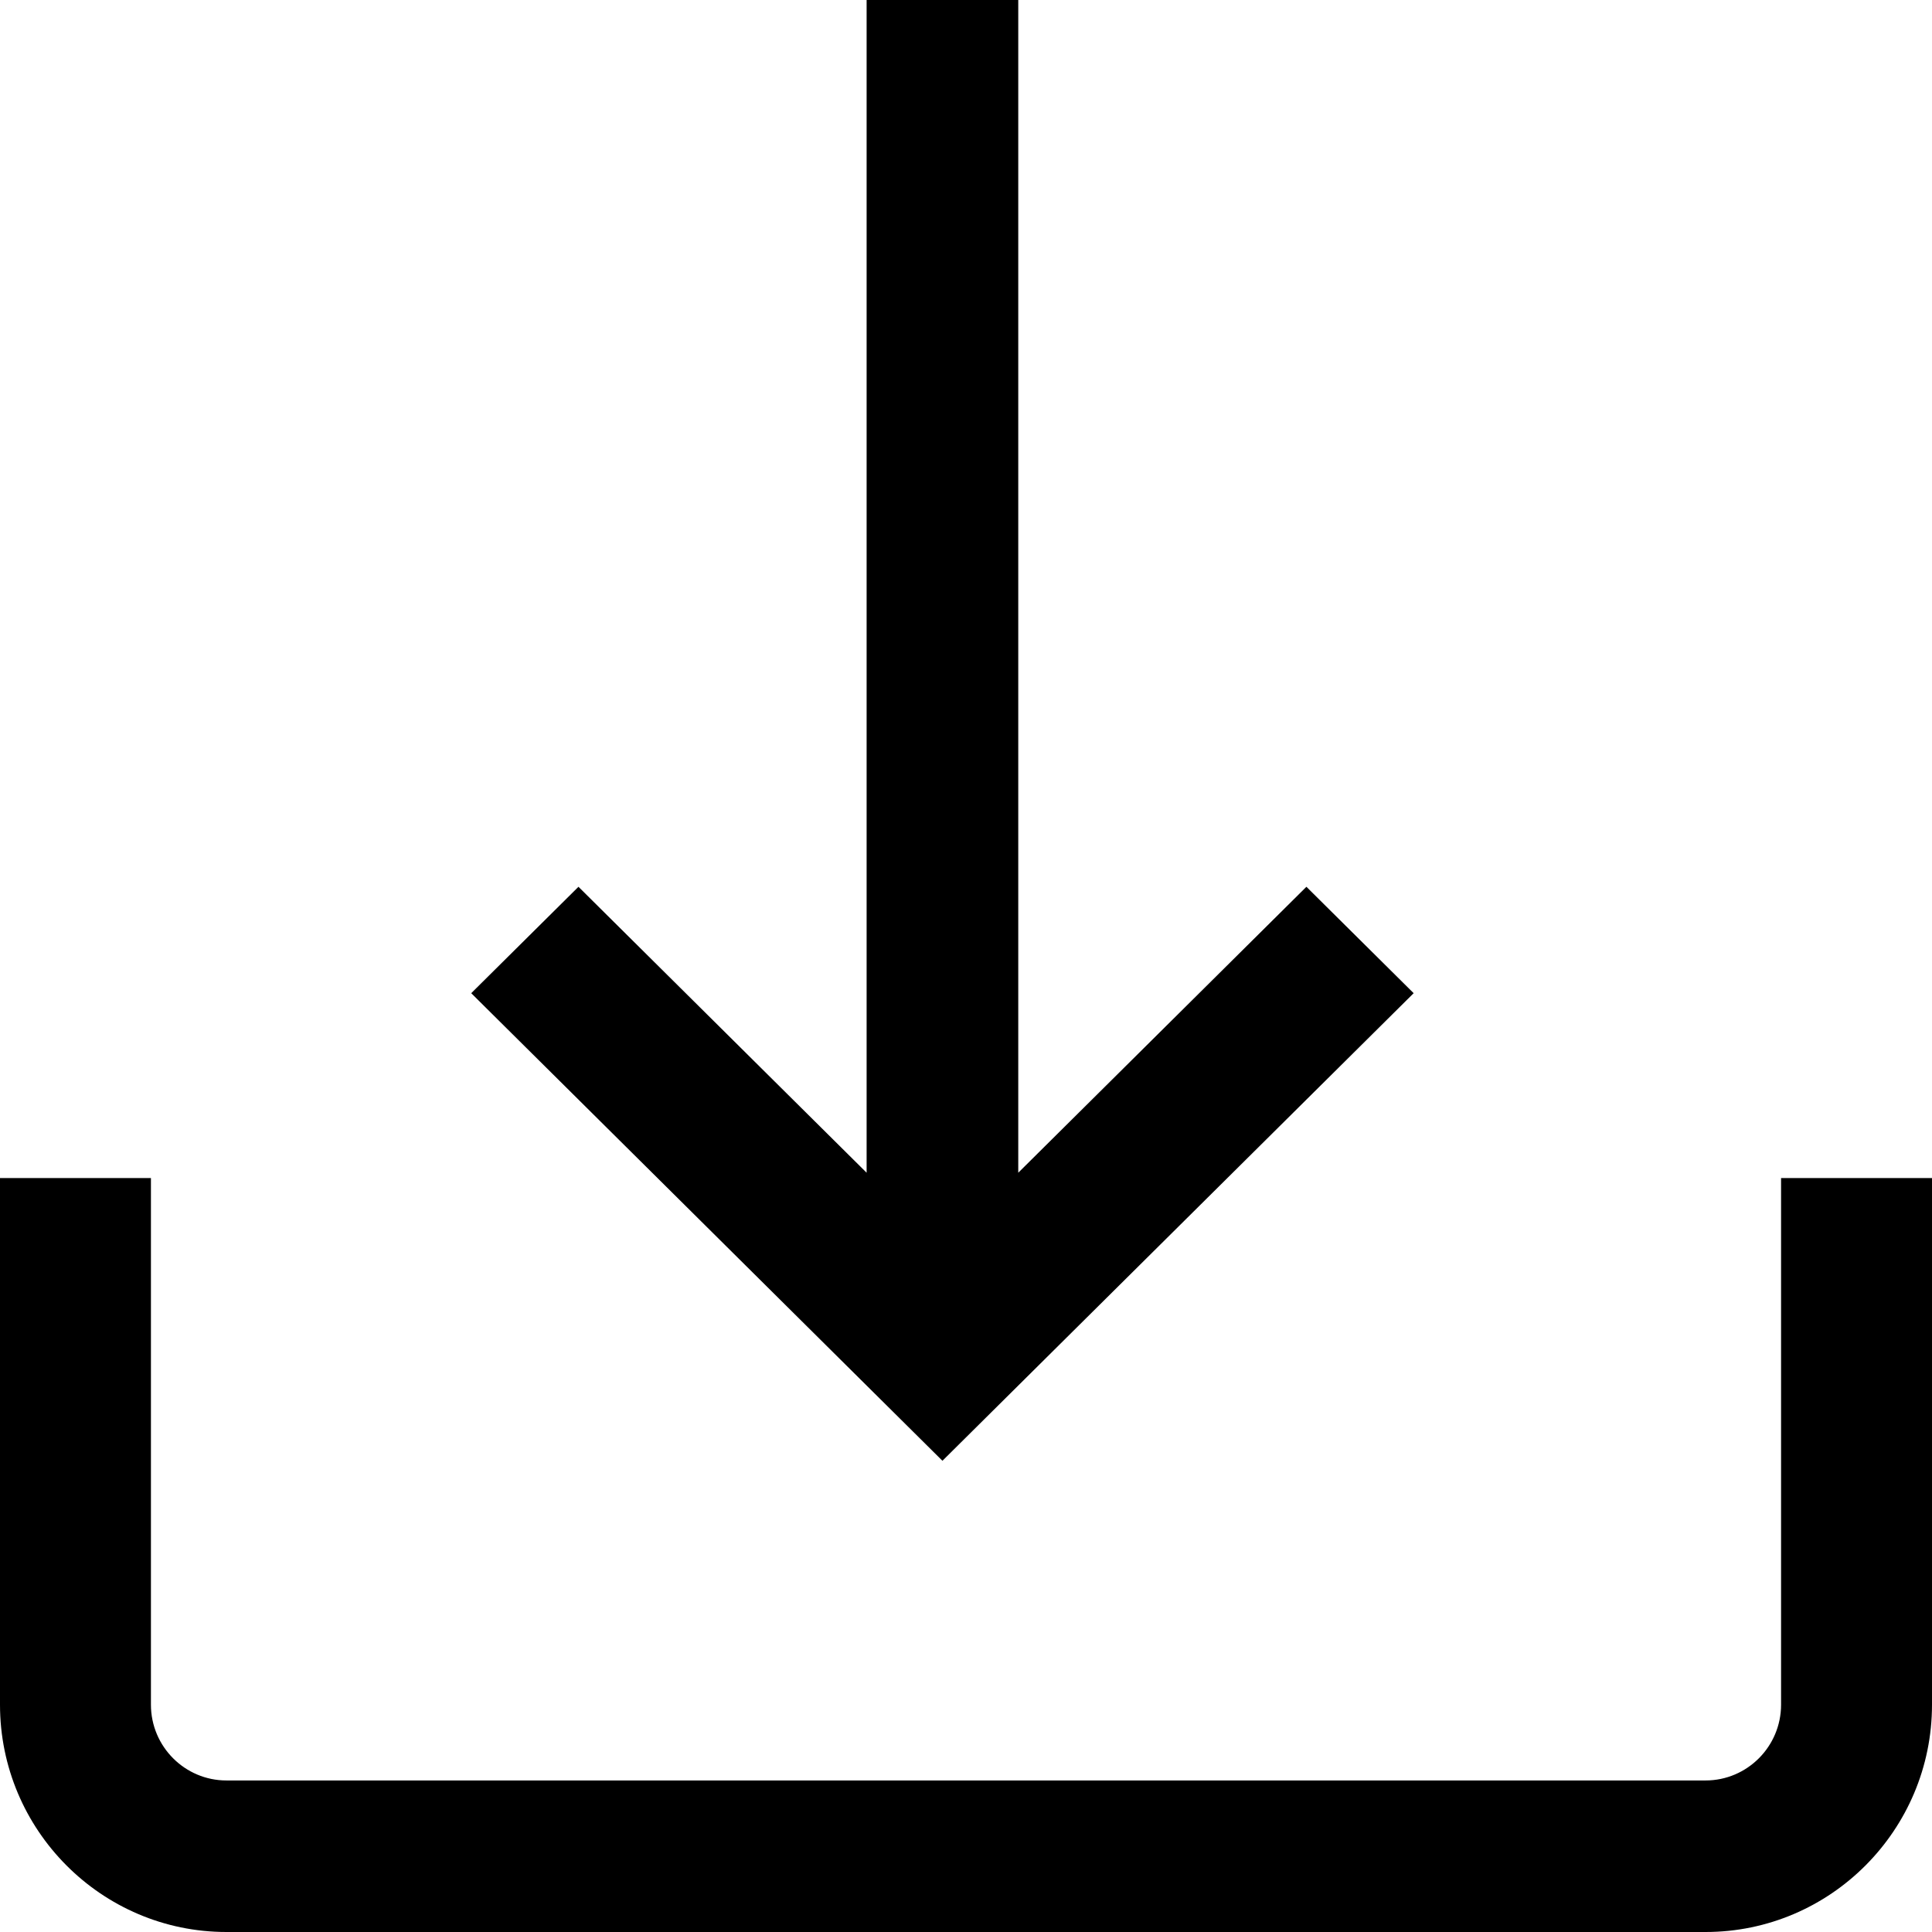 <?xml version="1.0" encoding="UTF-8"?>
<svg width="41px" height="41px" viewBox="0 0 41 41" version="1.1" xmlns="http://www.w3.org/2000/svg" xmlns:xlink="http://www.w3.org/1999/xlink">
    <title>Group 18</title>
    <defs>
        <filter id="filter-1">
            <feColorMatrix in="SourceGraphic" type="matrix" values="0 0 0 0 0.984 0 0 0 0 0.133 0 0 0 0 0.259 0 0 0 1 0"></feColorMatrix>
        </filter>
    </defs>
    <g id="Page-1" stroke="none" stroke-width="1" fill="none" fill-rule="evenodd">
        <g id="main-page---2" transform="translate(-224, -2505)">
            <g id="down-arrow" transform="translate(224, 2500)" filter="url(#filter-1)">
                <g transform="translate(0, 5)" id="Group-18" fill="#000000" fill-rule="nonzero">
                    <path d="M37.797,25 L37.797,36.176 C37.797,37.063 37.078,37.784 36.195,37.784 L4.805,37.784 C3.922,37.784 3.203,37.063 3.203,36.176 L3.203,25 L0,25 L0,36.176 C0,38.836 2.155,41 4.805,41 L36.195,41 C38.845,41 41,38.836 41,36.176 L41,25 L37.797,25 Z" id="Path"></path>
                    <polygon id="Path" points="27.724 18.819 21.609 24.887 21.609 0 18.391 0 18.391 24.887 12.276 18.819 10 21.077 20 31 30 21.077"></polygon>
                </g>
            </g>
        </g>
    </g>
</svg>